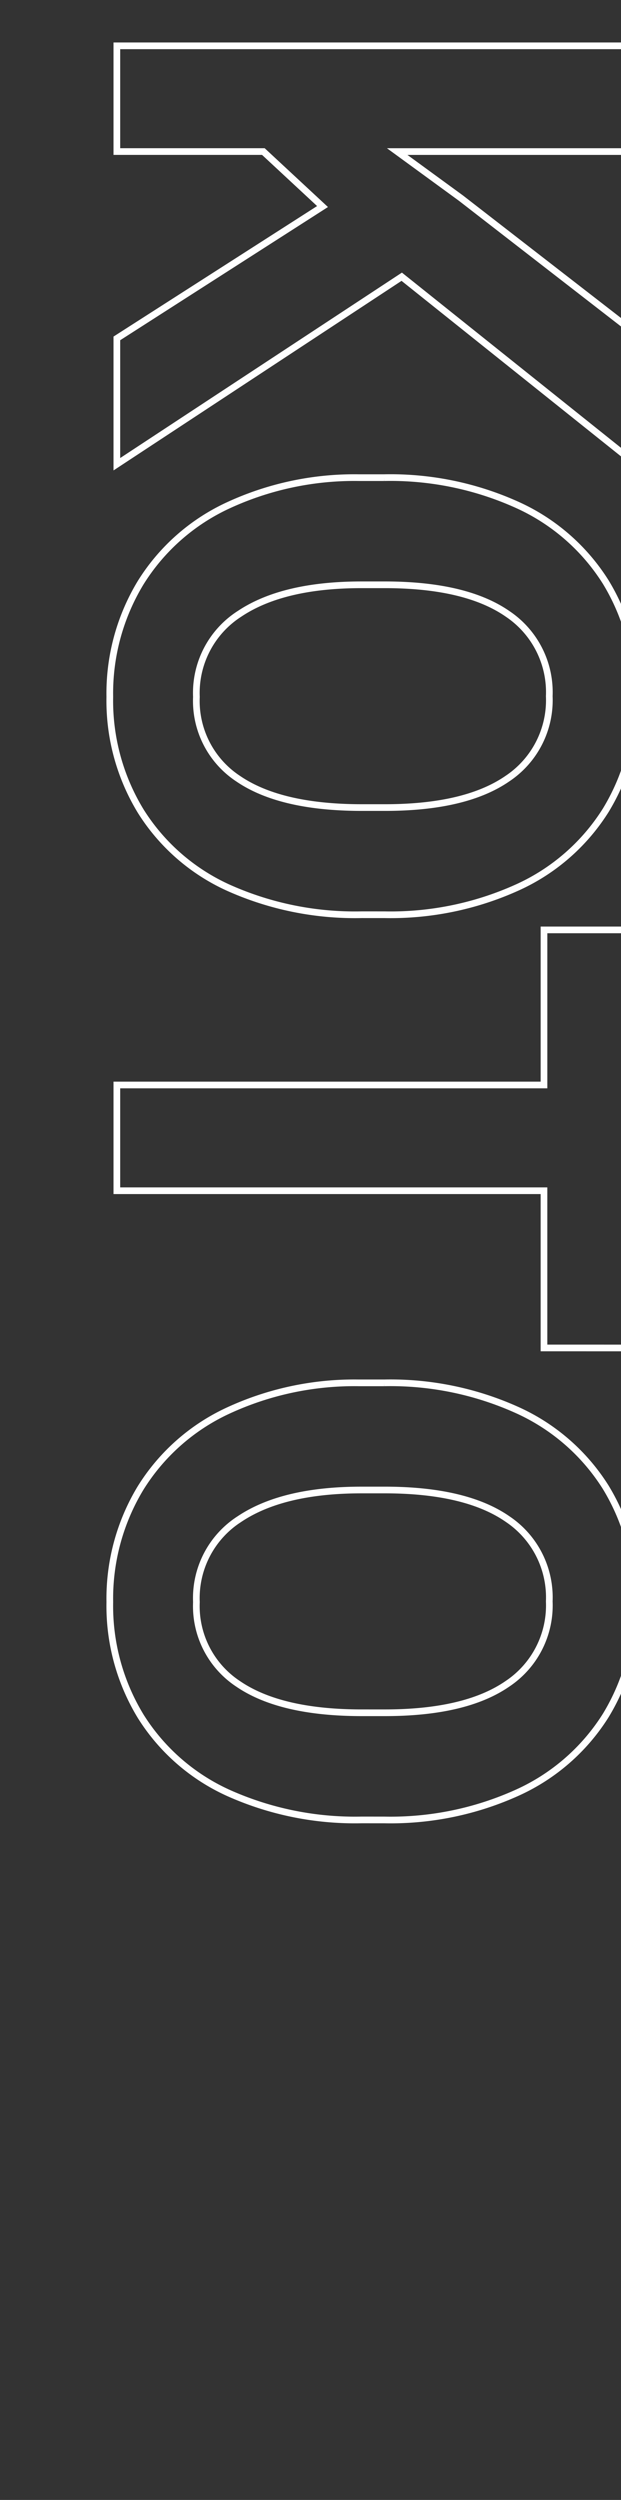<svg xmlns="http://www.w3.org/2000/svg" xmlns:xlink="http://www.w3.org/1999/xlink" width="93" height="374" viewBox="0 0 93 374">
  <rect x="0" y="0" width="93" height="374" fill="#333333" stroke="none"/>
  <defs>
    <clipPath id="clip-path">
      <path id="長方形_81580" data-name="長方形 81580" d="M0,0H87a6,6,0,0,1,6,6V374a0,0,0,0,1,0,0H0a0,0,0,0,1,0,0V0A0,0,0,0,1,0,0Z" fill="none" stroke="#707070" stroke-width="1"/>
    </clipPath>
  </defs>
  <g id="グループ_119551" data-name="グループ 119551" clip-path="url(#clip-path)">
    <path id="パス_78404" data-name="パス 78404" d="M30.9-30.8l-8.227,8.859V0H6.855V-76.781h15.82v34.8l6.961-9.545L49.2-76.781H68.66L41.4-42.662,69.451,0H50.625ZM136.846-36.65a46.351,46.351,0,0,1-4.008,19.881,30.183,30.183,0,0,1-11.47,13.184,31.728,31.728,0,0,1-17.112,4.641A31.943,31.943,0,0,1,87.223-3.533a30.479,30.479,0,0,1-11.6-13.1,45.025,45.025,0,0,1-4.166-19.591v-3.8a46.107,46.107,0,0,1,4.087-19.96A30.429,30.429,0,0,1,87.091-73.222a31.767,31.767,0,0,1,17.06-4.614,31.767,31.767,0,0,1,17.06,4.614,30.429,30.429,0,0,1,11.549,13.236,45.977,45.977,0,0,1,4.087,19.907Zm-16.031-3.48q0-12.076-4.324-18.352a14.092,14.092,0,0,0-12.34-6.275,14.1,14.1,0,0,0-12.287,6.2q-4.324,6.2-4.377,18.167v3.744q0,11.76,4.324,18.246a14.055,14.055,0,0,0,12.445,6.486,13.929,13.929,0,0,0,12.234-6.249q4.271-6.249,4.324-18.22Zm80.842-23.836h-23.52V0h-15.82V-63.967h-23.2V-76.781h62.543ZM272.268-36.65A46.351,46.351,0,0,1,268.26-16.77,30.183,30.183,0,0,1,256.79-3.586a31.728,31.728,0,0,1-17.112,4.641,31.943,31.943,0,0,1-17.033-4.588,30.479,30.479,0,0,1-11.6-13.1,45.025,45.025,0,0,1-4.166-19.591v-3.8a46.107,46.107,0,0,1,4.087-19.96,30.429,30.429,0,0,1,11.549-13.236,31.767,31.767,0,0,1,17.06-4.614,31.767,31.767,0,0,1,17.06,4.614,30.429,30.429,0,0,1,11.549,13.236,45.977,45.977,0,0,1,4.087,19.907Zm-16.031-3.48q0-12.076-4.324-18.352a14.092,14.092,0,0,0-12.34-6.275,14.1,14.1,0,0,0-12.287,6.2q-4.324,6.2-4.377,18.167v3.744q0,11.76,4.324,18.246a14.055,14.055,0,0,0,12.445,6.486,13.929,13.929,0,0,0,12.234-6.249q4.271-6.249,4.324-18.22Z" transform="translate(17.5) rotate(90)" fill="none" stroke="#fff" stroke-width="1"/>
  </g>
</svg>
